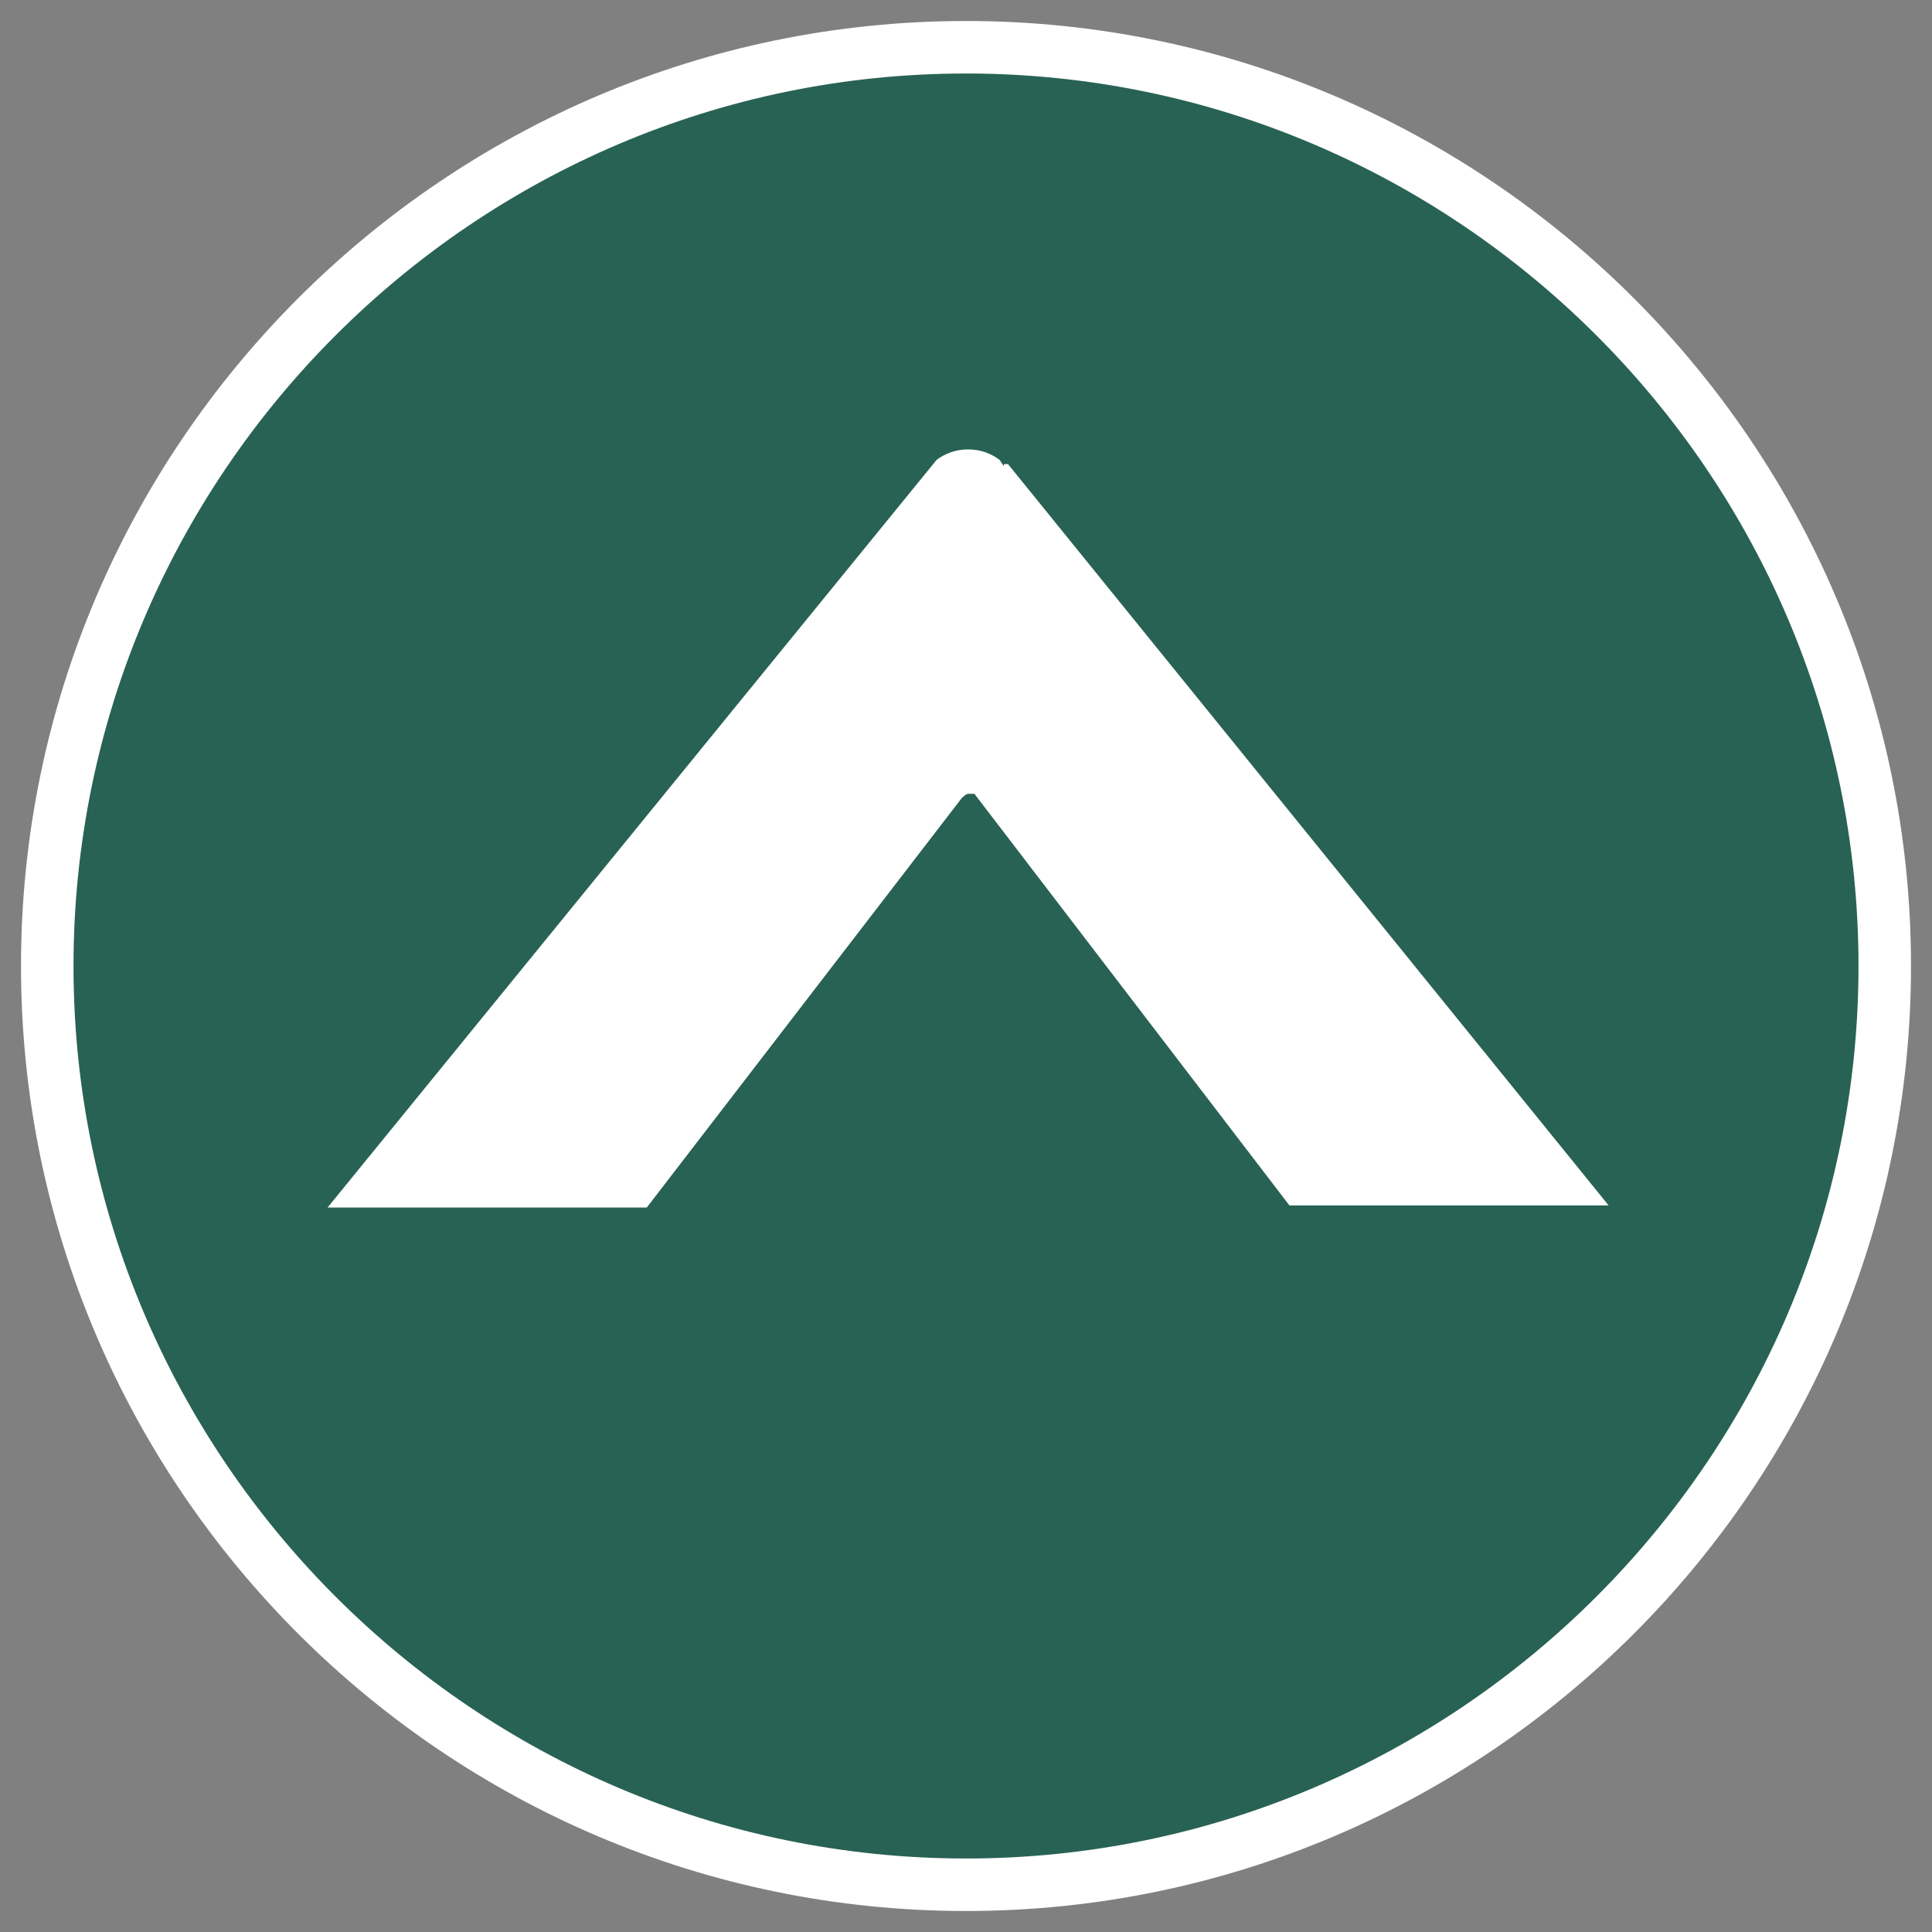 <?xml version="1.0" encoding="UTF-8"?>
<svg id="Capa_1" xmlns="http://www.w3.org/2000/svg" version="1.1" viewBox="0 0 92 92">
  <rect x="0" y="0" width="92" height="92" fill="#808080" stroke="none"/>
  <!-- Generator: Adobe Illustrator 29.1.0, SVG Export Plug-In . SVG Version: 2.1.0 Build 142)  -->
  <defs>
    <style>
      .st0 {
        fill: #fff;
      }

      .st1 {
        fill: #286254;
      }
    </style>
  </defs>
  <path class="st1" d="M2.3,46c0,24.2,19.6,43.7,43.7,43.7s43.7-19.6,43.7-43.7S70.2,2.3,46,2.3,2.3,21.8,2.3,46Z"/>
  <path class="st0" d="M46,91C21.2,91,1,70.8,1,46S21.2,1,46,1s45,20.2,45,45-20.2,45-45,45ZM46,3.5C22.6,3.5,3.5,22.6,3.5,46s19.1,42.5,42.5,42.5,42.5-19.1,42.5-42.5S69.4,3.5,46,3.5Z"/>
  <path class="st0" d="M47.8,22.2l-.2-.3h0c-.4-.3-.9-.5-1.5-.5h0c-.6,0-1.1.2-1.5.5L15.6,57.5h15.2l15-19.5c0,0,.2-.2.3-.2,0,0,.2,0,.3,0l15,19.6h15.2l-28.6-35.3h-.2Z"/>
</svg>